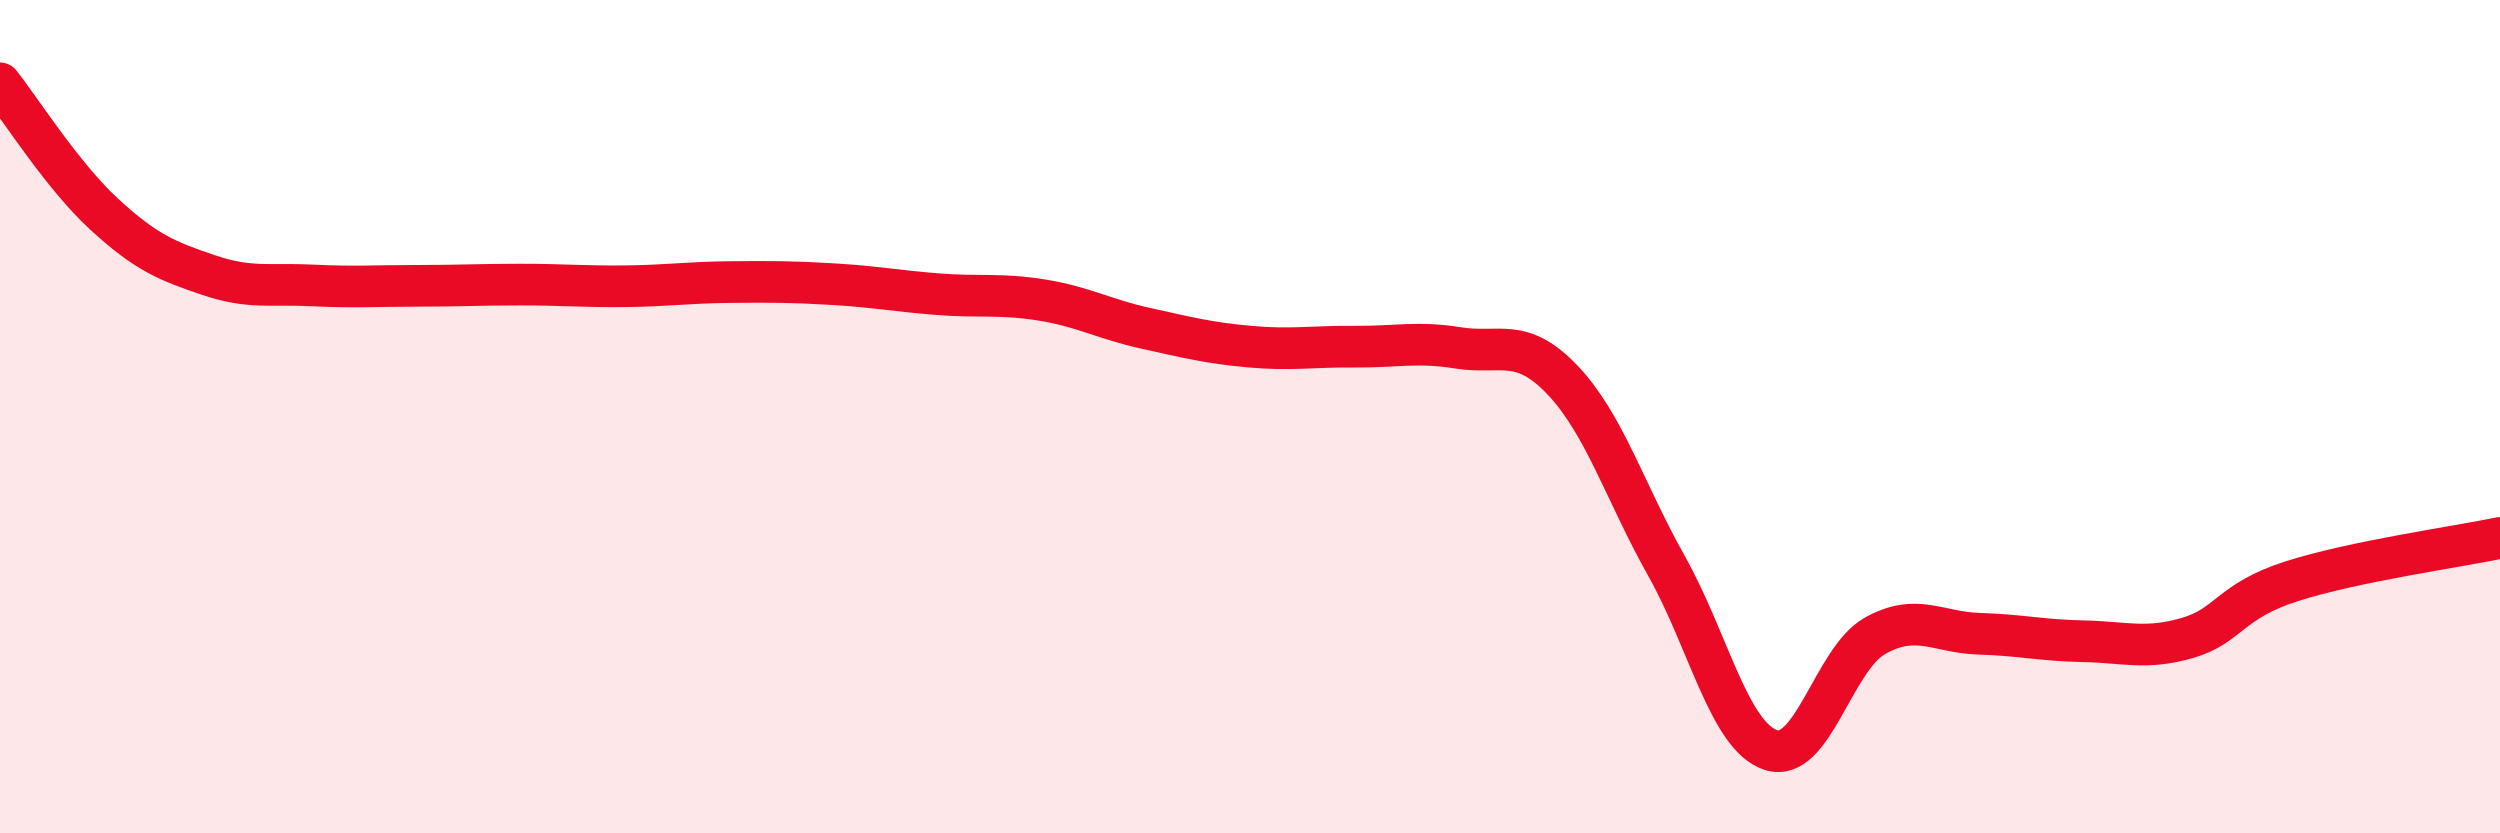 
    <svg width="60" height="20" viewBox="0 0 60 20" xmlns="http://www.w3.org/2000/svg">
      <path
        d="M 0,2 C 0.5,2.63 1.5,4.22 2.5,5.14 C 3.5,6.06 4,6.26 5,6.6 C 6,6.94 6.5,6.8 7.5,6.85 C 8.5,6.9 9,6.86 10,6.86 C 11,6.86 11.5,6.83 12.5,6.83 C 13.5,6.83 14,6.88 15,6.87 C 16,6.86 16.5,6.78 17.5,6.77 C 18.5,6.76 19,6.76 20,6.82 C 21,6.88 21.5,6.98 22.5,7.06 C 23.5,7.14 24,7.04 25,7.2 C 26,7.36 26.5,7.66 27.5,7.88 C 28.5,8.1 29,8.23 30,8.32 C 31,8.41 31.5,8.31 32.5,8.32 C 33.5,8.33 34,8.19 35,8.35 C 36,8.51 36.5,8.07 37.5,9.12 C 38.5,10.17 39,11.81 40,13.59 C 41,15.37 41.5,17.67 42.5,18 C 43.5,18.33 44,15.82 45,15.26 C 46,14.7 46.5,15.18 47.5,15.21 C 48.5,15.24 49,15.37 50,15.39 C 51,15.41 51.5,15.6 52.5,15.31 C 53.5,15.02 53.5,14.43 55,13.95 C 56.5,13.47 59,13.12 60,12.91L60 20L0 20Z"
        fill="#EB0A25"
        opacity="0.1"
        stroke-linecap="round"
        stroke-linejoin="round"
      />
      <path
        d="M 0,2 C 0.5,2.63 1.5,4.22 2.5,5.14 C 3.5,6.06 4,6.26 5,6.6 C 6,6.94 6.5,6.8 7.5,6.85 C 8.5,6.9 9,6.86 10,6.86 C 11,6.86 11.5,6.83 12.5,6.83 C 13.5,6.83 14,6.88 15,6.87 C 16,6.86 16.5,6.78 17.5,6.77 C 18.5,6.76 19,6.76 20,6.82 C 21,6.88 21.5,6.98 22.5,7.06 C 23.5,7.14 24,7.04 25,7.2 C 26,7.36 26.5,7.66 27.5,7.88 C 28.5,8.1 29,8.23 30,8.32 C 31,8.41 31.5,8.31 32.5,8.32 C 33.5,8.33 34,8.19 35,8.35 C 36,8.51 36.5,8.07 37.5,9.12 C 38.5,10.17 39,11.81 40,13.59 C 41,15.37 41.5,17.67 42.5,18 C 43.5,18.33 44,15.82 45,15.26 C 46,14.7 46.5,15.18 47.5,15.21 C 48.5,15.24 49,15.37 50,15.39 C 51,15.41 51.5,15.6 52.5,15.31 C 53.5,15.02 53.5,14.43 55,13.95 C 56.5,13.47 59,13.12 60,12.91"
        stroke="#EB0A25"
        stroke-width="1"
        fill="none"
        stroke-linecap="round"
        stroke-linejoin="round"
      />
    </svg>
  